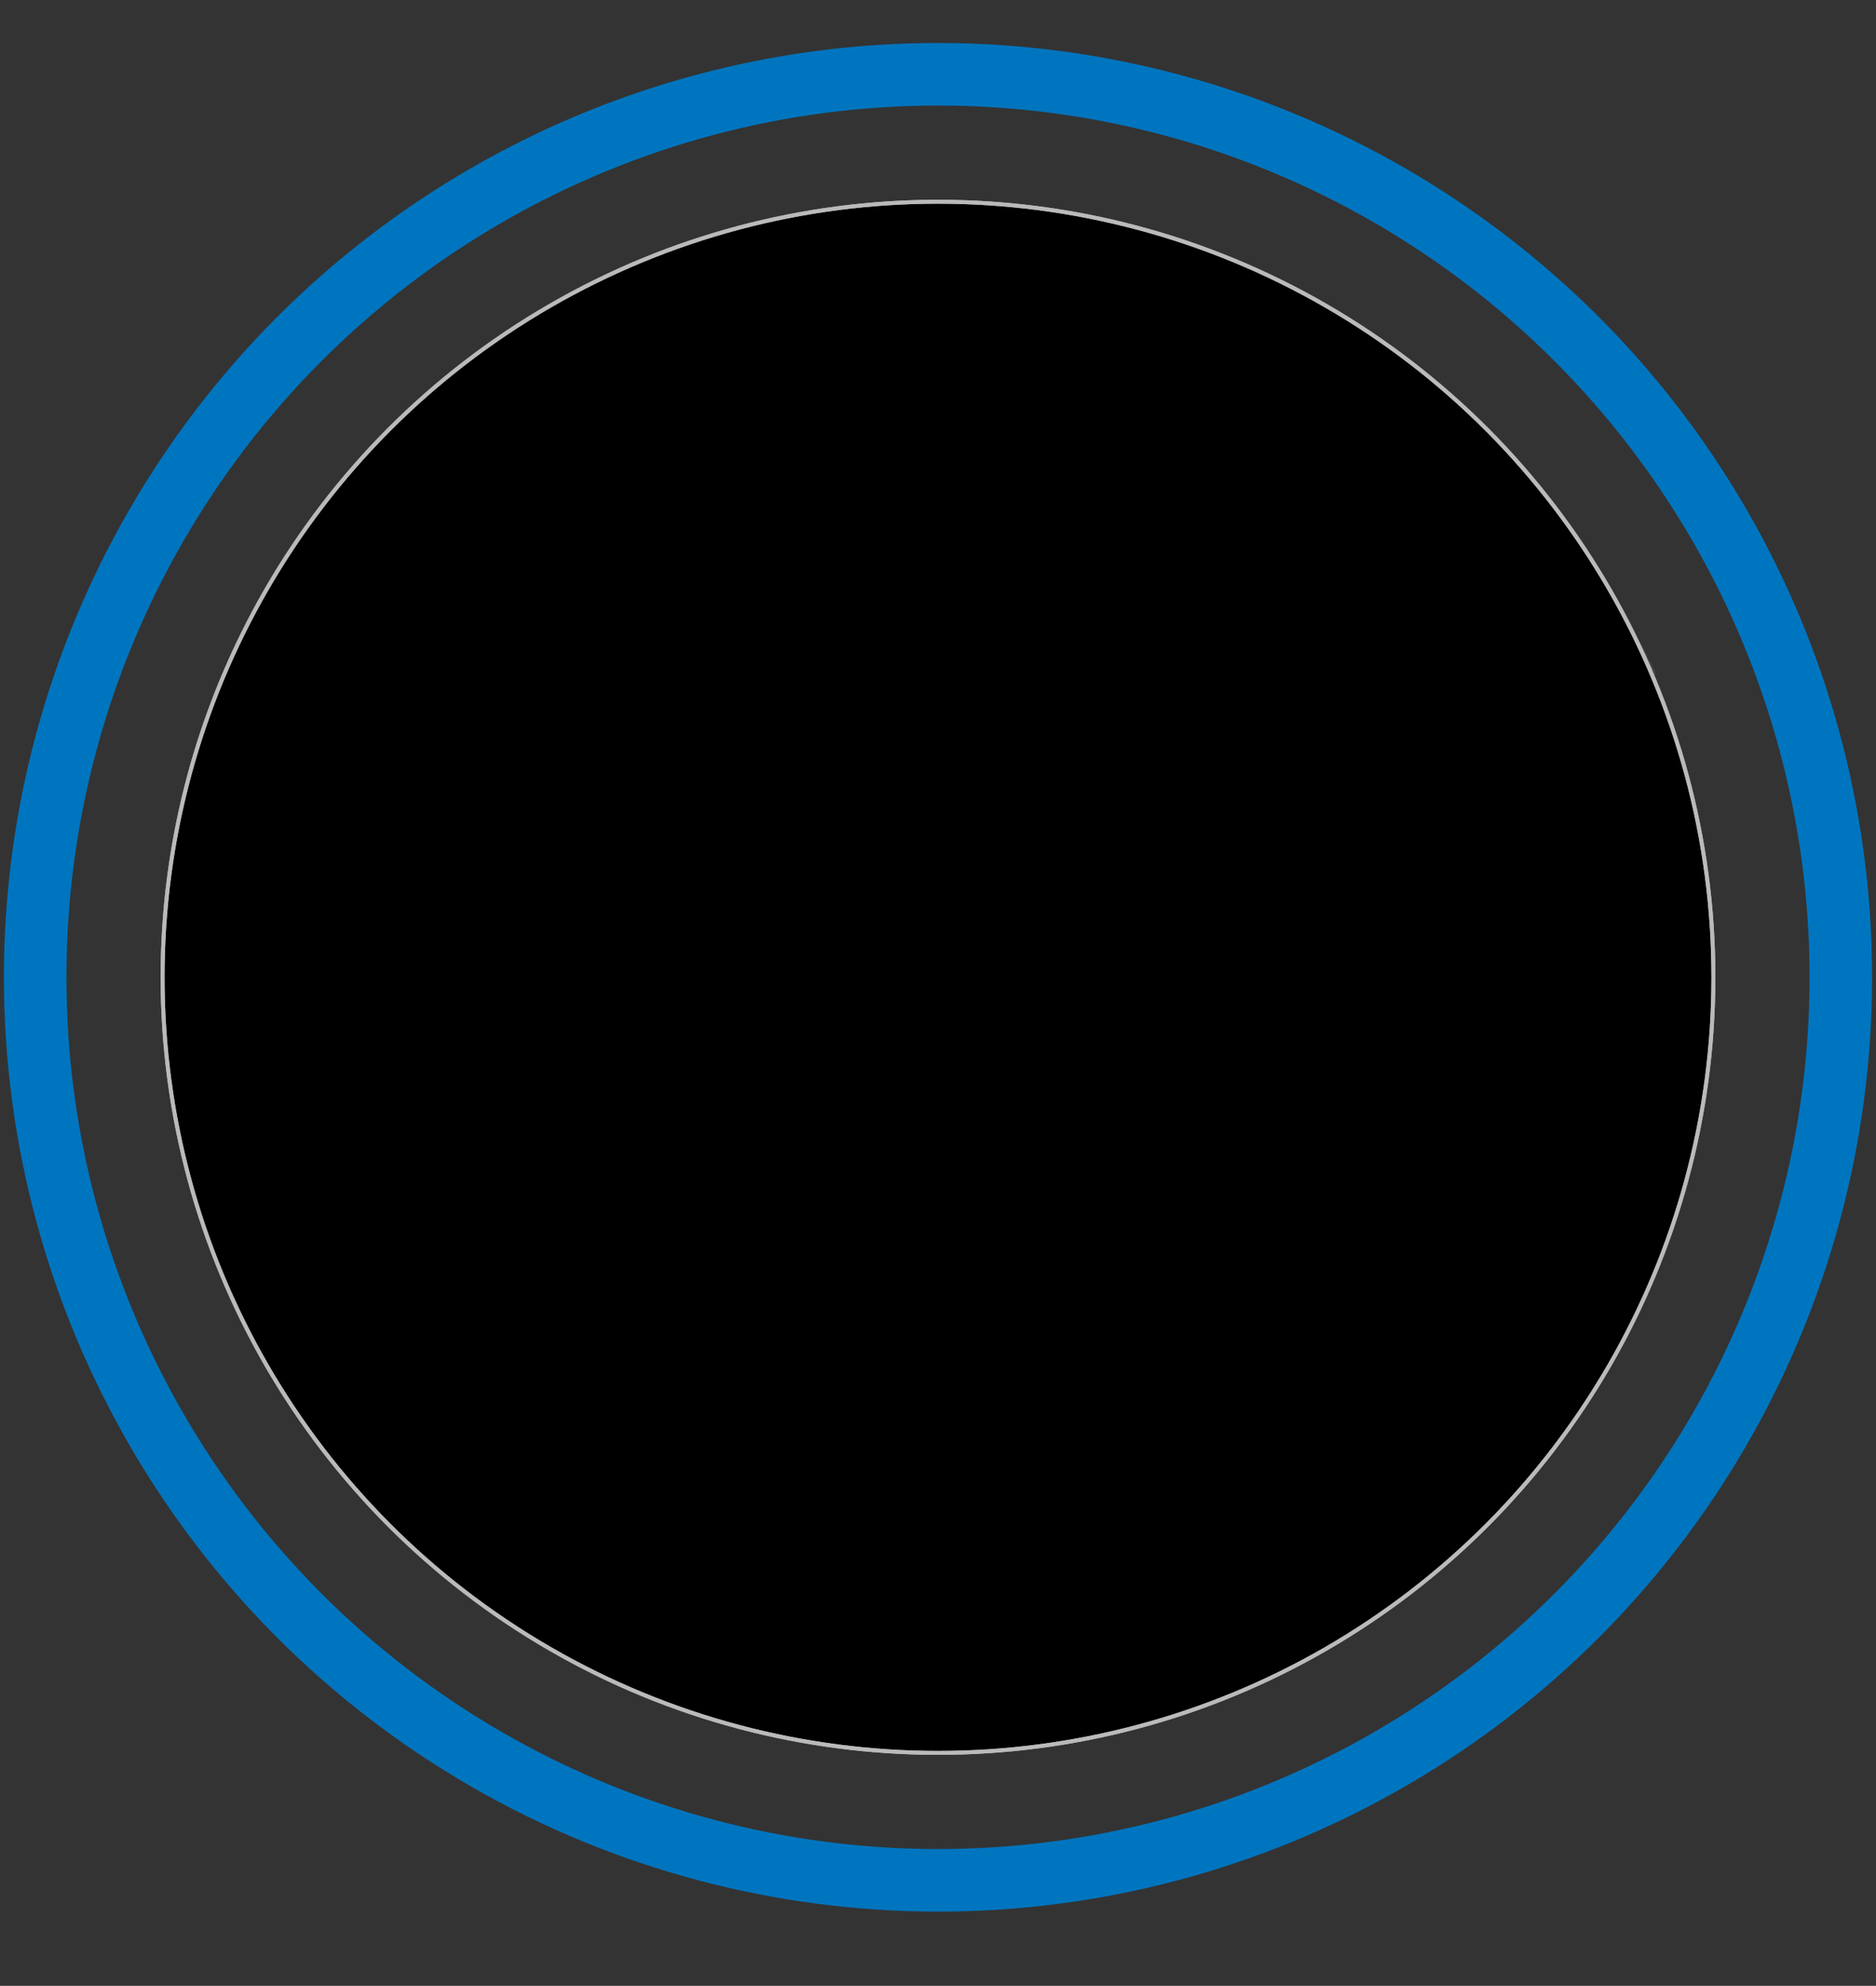<?xml version="1.0" encoding="utf-8"?>
<!-- Generator: Adobe Illustrator 28.2.0, SVG Export Plug-In . SVG Version: 6.00 Build 0)  -->
<svg version="1.1" id="Livello_8" xmlns="http://www.w3.org/2000/svg" xmlns:xlink="http://www.w3.org/1999/xlink" x="0px" y="0px"
	 viewBox="0 0 480 508" style="enable-background:new 0 0 480 508;" xml:space="preserve">
<rect x="0" y="0" width="480" height="508" fill="#333333" stroke="none"/>
<style type="text/css">
	.st0{fill:#D0D0D0;}
	.st1{clip-path:url(#SVGID_00000131336185120652094870000013618651949008469941_);}
	.st2{opacity:0.7;clip-path:url(#SVGID_00000154386799414725002060000001176867284641419446_);}
	.st3{fill:none;stroke:#929292;stroke-width:1.5;stroke-miterlimit:10;}
	.st4{clip-path:url(#SVGID_00000151535375429914330170000017751484955243094409_);}
	.st5{opacity:0.7;clip-path:url(#SVGID_00000068657189008061589920000007099258741224268685_);}
	.st6{fill:none;stroke:#0075BF;stroke-width:16;stroke-linecap:round;stroke-linejoin:round;}
	.st7{opacity:0.53;fill:url(#SVGID_00000005238284259086735750000016807122780647263883_);}
	.st8{opacity:0.5;fill:#575756;}
	.st9{clip-path:url(#SVGID_00000001631623296266645660000018035884288904290952_);}
	.st10{clip-path:url(#SVGID_00000163063278671357824870000000414072724231909765_);}
	.st11{fill:#FFFFFF;stroke:#BABAB9;stroke-miterlimit:10;}
	.st12{fill:#91180C;stroke:#1D1D1B;stroke-miterlimit:10;}
	.st13{fill:none;stroke:#000000;stroke-miterlimit:10;}
	.st14{opacity:0.2;fill:url(#SVGID_00000020388232709683242950000002135145707296842403_);stroke:#BABAB9;stroke-miterlimit:10;}
</style>
<g>
	<g>
		<g>
			<circle id="SVGID_00000018954537197824330810000004649275863403284142_" class="st0" cx="240" cy="250" r="198.4"/>
		</g>
		<g>
			<circle id="SVGID_00000039122300940280175410000002143682638435201412_" class="st0" cx="240" cy="250" r="198.4"/>
		</g>
	</g>
	<g>
		<g>
			<g>
				<defs>
					<circle id="SVGID_1_" cx="240" cy="250" r="198.4"/>
				</defs>
				<clipPath id="SVGID_00000178177610619210336760000017960877453958880933_">
					<use xlink:href="#SVGID_1_"  style="overflow:visible;"/>
				</clipPath>
			</g>
			<g>
				<defs>
					<circle id="SVGID_00000011019518090763517150000011115325988900211075_" cx="240" cy="250" r="198.4"/>
				</defs>
				<defs>
					<circle id="SVGID_00000124126641947462481300000002225673427601274793_" cx="240" cy="250" r="198.4"/>
				</defs>
				<clipPath id="SVGID_00000010303804326199532790000004831271139280755348_">
					<use xlink:href="#SVGID_00000011019518090763517150000011115325988900211075_"  style="overflow:visible;"/>
				</clipPath>
				
					<clipPath id="SVGID_00000101787388870866035590000010392214514905776800_" style="clip-path:url(#SVGID_00000010303804326199532790000004831271139280755348_);">
					<use xlink:href="#SVGID_00000124126641947462481300000002225673427601274793_"  style="overflow:visible;"/>
				</clipPath>
				<g style="opacity:0.7;clip-path:url(#SVGID_00000101787388870866035590000010392214514905776800_);">
					<line class="st3" x1="6.5" y1="114" x2="489.2" y2="-45"/>
					<line class="st3" x1="21.1" y1="133.6" x2="503.8" y2="-25.4"/>
					<line class="st3" x1="-4.2" y1="164" x2="478.5" y2="4.9"/>
					<line class="st3" x1="10.5" y1="183.6" x2="493.2" y2="24.6"/>
					<line class="st3" x1="-6.5" y1="213.4" x2="476.2" y2="54.4"/>
					<line class="st3" x1="8.1" y1="233.1" x2="490.9" y2="74"/>
					<line class="st3" x1="-17.2" y1="263.4" x2="465.5" y2="104.4"/>
					<line class="st3" x1="-2.5" y1="283" x2="480.2" y2="124"/>
					<line class="st3" x1="5.3" y1="303.1" x2="488.1" y2="144.1"/>
					<line class="st3" x1="20" y1="322.7" x2="502.7" y2="163.7"/>
					<line class="st3" x1="-5.3" y1="353.1" x2="477.4" y2="194.1"/>
					<line class="st3" x1="9.4" y1="372.7" x2="492.1" y2="213.7"/>
				</g>
			</g>
		</g>
		<g>
			<g>
				<defs>
					<circle id="SVGID_00000043420657428346317540000017147460231494717057_" cx="240" cy="250" r="198.4"/>
				</defs>
				<clipPath id="SVGID_00000045611192316324708960000009402815728897237940_">
					<use xlink:href="#SVGID_00000043420657428346317540000017147460231494717057_"  style="overflow:visible;"/>
				</clipPath>
			</g>
			<g>
				<defs>
					<circle id="SVGID_00000147189580094570112630000013698978380448345990_" cx="240" cy="250" r="198.4"/>
				</defs>
				<defs>
					<circle id="SVGID_00000118376825542634496210000000735624330259385262_" cx="240" cy="250" r="198.4"/>
				</defs>
				<clipPath id="SVGID_00000095312022240827470210000013589403368553256609_">
					<use xlink:href="#SVGID_00000147189580094570112630000013698978380448345990_"  style="overflow:visible;"/>
				</clipPath>
				
					<clipPath id="SVGID_00000151531278300000713460000001409525259086596504_" style="clip-path:url(#SVGID_00000095312022240827470210000013589403368553256609_);">
					<use xlink:href="#SVGID_00000118376825542634496210000000735624330259385262_"  style="overflow:visible;"/>
				</clipPath>
				<g style="opacity:0.7;clip-path:url(#SVGID_00000151531278300000713460000001409525259086596504_);">
					<line class="st3" x1="93.7" y1="371.9" x2="576.4" y2="212.9"/>
					<line class="st3" x1="108.4" y1="391.5" x2="591.1" y2="232.5"/>
					<line class="st3" x1="83.1" y1="421.9" x2="565.8" y2="262.8"/>
					<line class="st3" x1="97.7" y1="441.5" x2="580.5" y2="282.5"/>
					<line class="st3" x1="80.7" y1="471.3" x2="563.4" y2="312.3"/>
					<line class="st3" x1="95.4" y1="491" x2="578.1" y2="331.9"/>
					<line class="st3" x1="70.1" y1="521.3" x2="552.8" y2="362.3"/>
					<line class="st3" x1="84.7" y1="540.9" x2="567.5" y2="381.9"/>
					<line class="st3" x1="92.6" y1="561" x2="575.3" y2="402"/>
					<line class="st3" x1="107.3" y1="580.6" x2="590" y2="421.6"/>
					<line class="st3" x1="82" y1="611" x2="564.7" y2="452"/>
					<line class="st3" x1="96.6" y1="630.6" x2="579.3" y2="471.6"/>
				</g>
			</g>
		</g>
		<g>
			<g>
				<defs>
					<circle id="SVGID_00000146489960223146638830000017797621436709404061_" cx="240" cy="250" r="198.4"/>
				</defs>
				<clipPath id="SVGID_00000183245867796164334560000004729087602281102012_">
					<use xlink:href="#SVGID_00000146489960223146638830000017797621436709404061_"  style="overflow:visible;"/>
				</clipPath>
			</g>
		</g>
	</g>
</g>
<circle class="st6" cx="240" cy="250" r="231"/>
<g>
	<g>
		<defs>
			<circle id="SVGID_00000155146830268175075660000000170999367453894551_" cx="240" cy="250" r="198.4"/>
		</defs>
		<clipPath id="SVGID_00000113310938805575443180000011018208280493476770_">
			<use xlink:href="#SVGID_00000155146830268175075660000000170999367453894551_"  style="overflow:visible;"/>
		</clipPath>
	</g>
	<g>
		<defs>
			<circle id="SVGID_00000047047875984749213040000007004176689910610336_" cx="240" cy="250" r="198.4"/>
		</defs>
		<clipPath id="SVGID_00000056401716506410925810000007266364403333747877_">
			<use xlink:href="#SVGID_00000047047875984749213040000007004176689910610336_"  style="overflow:visible;"/>
		</clipPath>
	</g>
</g>
<linearGradient id="SVGID_00000071556794070037296020000013407280170411378821_" gradientUnits="userSpaceOnUse" x1="216.087" y1="196.597" x2="374.86" y2="196.597">
	<stop  offset="0.391" style="stop-color:#FFFFFF"/>
	<stop  offset="1" style="stop-color:#8A8A8A"/>
</linearGradient>
<polygon style="opacity:0.53;fill:url(#SVGID_00000071556794070037296020000013407280170411378821_);" points="216.1,295.4 
	234.1,288.4 374.9,104.5 367.2,97.8 "/>
<path class="st8" d="M111.8,401.4l76.9-22.2c0,0,18,14.4,36,11.1s63.4-18.1,63.4-22.8c0-4.7,134.2-195.9,134.2-195.9
	s5.7,6.6-6.5-13.6c-12.2-20.2-17.3-19-17.3-19L96.3,343.2L111.8,401.4z"/>
<g>
	<defs>
		<circle id="SVGID_00000135676545403667999710000008407463743540920746_" cx="240" cy="250" r="198.4"/>
	</defs>
	<defs>
		<circle id="SVGID_00000055695364485435613340000004501796114524349607_" cx="240" cy="250" r="198.4"/>
	</defs>
	<clipPath id="SVGID_00000079449995180941626860000013968834482664212402_">
		<use xlink:href="#SVGID_00000135676545403667999710000008407463743540920746_"  style="overflow:visible;"/>
	</clipPath>
	
		<clipPath id="SVGID_00000026878601155359430360000017033458130555890583_" style="clip-path:url(#SVGID_00000079449995180941626860000013968834482664212402_);">
		<use xlink:href="#SVGID_00000055695364485435613340000004501796114524349607_"  style="overflow:visible;"/>
	</clipPath>
	<g style="clip-path:url(#SVGID_00000026878601155359430360000017033458130555890583_);">
		<polygon class="st11" points="240.5,358.7 -400.3,558.2 113.9,-261.8 577.3,-151.2 		"/>
		<polygon class="st11" points="240.7,349 -400.1,548.5 114.1,-271.4 577.5,-160.8 		"/>
		<polygon class="st11" points="237.8,344.9 -403,544.4 111.3,-275.5 574.7,-164.9 		"/>
		<polygon class="st11" points="238.5,356.6 -402.3,556.2 111.9,-263.8 575.3,-153.2 		"/>
		<polygon class="st11" points="236.3,353.1 -404.5,552.7 109.8,-267.3 573.2,-156.7 		"/>
		<polygon class="st11" points="231.3,345.9 -409.5,545.4 104.8,-274.6 568.2,-164 		"/>
		<polygon class="st11" points="228.5,341.7 -412.3,541.3 101.9,-278.7 565.4,-168.1 		"/>
		<polygon class="st11" points="221.3,337.7 -419.5,537.2 94.7,-282.8 558.2,-172.1 		"/>
		<path class="st12" d="M196.3,373.4c0,0,24,22.8,82.9-14.1c17.3-27.6,190.4-279.8,190.4-279.8l-79.8-11c0,0-184.9,241.4-192.1,252
			c-3.1,4.5-4.5,9.6-2,14.7c2.5,5.1,6,2.4,6,2.4s-2.7-4.3,1.2-12.5c3.9-8.2,12.9-18.9,19.5-21.1c6.6-2.2,8.4-2.7,8.4-2.7l42.5,52.9
			c0,0-27.9,30.1-70,17.1C200.6,372.1,200.4,372.3,196.3,373.4z"/>
		<path class="st13" d="M208.1,306.3c8-10.7,27.7-12.5,27.7-12.5l44.7,57.3"/>
		<path class="st13" d="M239.8,287.5L400.5,70.6l-10.8-2.2L212.1,301.6c0,0,14.2-7.5,23.7-7.8C239.8,287.5,239.8,287.5,239.8,287.5z
			"/>
		
			<linearGradient id="SVGID_00000058568662475004239960000017027561072160989078_" gradientUnits="userSpaceOnUse" x1="456.309" y1="6.849" x2="255.789" y2="304.12" gradientTransform="matrix(0.991 0.137 -0.137 0.991 24.008 -9.585)">
			<stop  offset="0" style="stop-color:#FFFFFF"/>
			<stop  offset="0.459" style="stop-color:#8A8A8A"/>
			<stop  offset="1" style="stop-color:#000000"/>
		</linearGradient>
		
			<polygon style="opacity:0.2;fill:url(#SVGID_00000058568662475004239960000017027561072160989078_);stroke:#BABAB9;stroke-miterlimit:10;" points="
			243.5,293.2 281.2,342.1 451.7,95.6 402.2,74.9 		"/>
	</g>
	
		<use xlink:href="#SVGID_00000135676545403667999710000008407463743540920746_"  style="overflow:visible;fill:none;stroke:#BABAB9;stroke-miterlimit:10;"/>
	
		<use xlink:href="#SVGID_00000055695364485435613340000004501796114524349607_"  style="overflow:visible;fill:none;stroke:#BABAB9;stroke-miterlimit:10;"/>
</g>
</svg>
